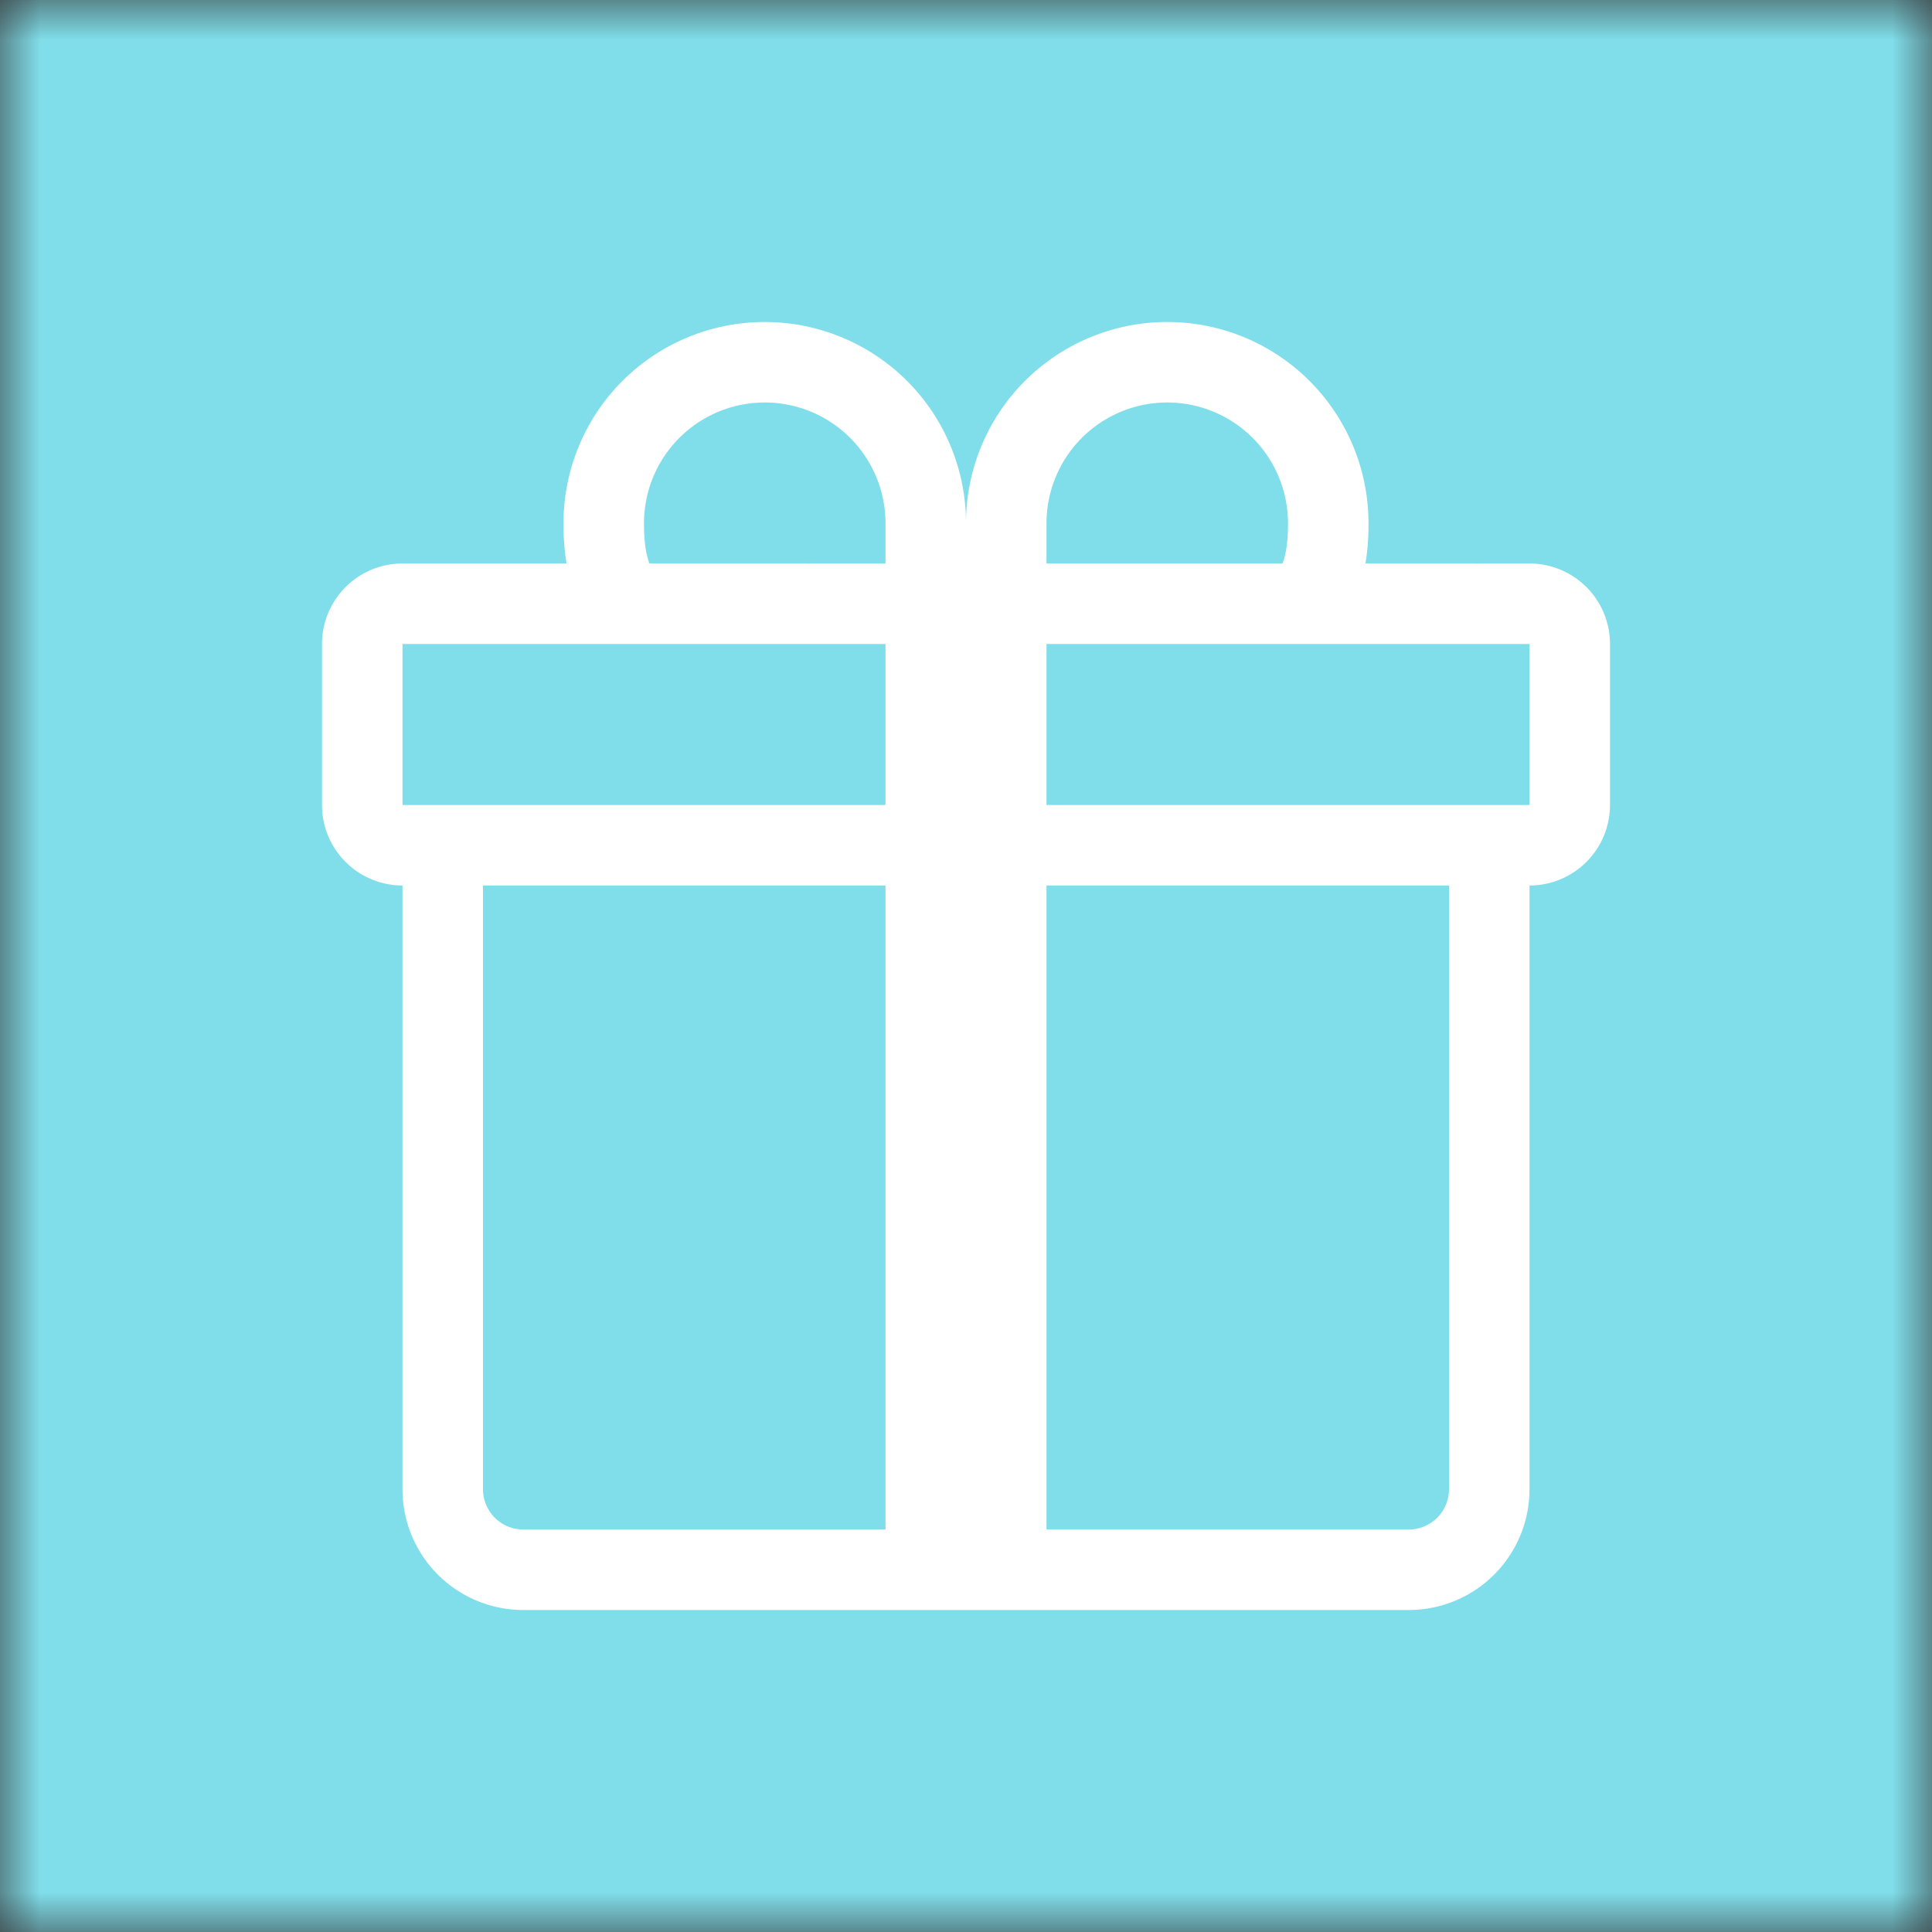 <svg xmlns="http://www.w3.org/2000/svg" viewBox="0 0 24 24" fill="none" shape-rendering="auto"><rect x="0" y="0" width="24" height="24" fill="#333333" stroke="none"/><mask id="viewboxMask"><rect width="24" height="24" rx="0" ry="0" x="0" y="0" fill="#fff" /></mask><g mask="url(#viewboxMask)"><rect fill="#80deea" width="24" height="24" x="0" y="0" /><g transform="translate(4 4)"><path d="M3 2.5a2.5 2.5 0 1 1 5 0 2.5 2.5 0 1 1 5 0v.006c0 .07 0 .27-.038.494H15a1 1 0 0 1 1 1v2a1 1 0 0 1-1 1v7.5a1.5 1.5 0 0 1-1.5 1.5h-11A1.5 1.5 0 0 1 1 14.5V7a1 1 0 0 1-1-1V4a1 1 0 0 1 1-1h2.038A2.969 2.969 0 0 1 3 2.506V2.5Zm1.068.5H7v-.5a1.5 1.5 0 0 0-3 0c0 .085.002.274.045.43a.521.521 0 0 0 .023.07ZM9 3h2.932a.556.556 0 0 0 .023-.07c.043-.156.045-.345.045-.43a1.5 1.5 0 1 0-3 0V3ZM1 4v2h6V4H1Zm8 0v2h6V4H9Zm5 3H9v8h4.5a.5.5 0 0 0 .5-.5V7Zm-7 8V7H2v7.5a.5.5 0 0 0 .5.5H7Z" fill="#fff"/></g></g></svg>